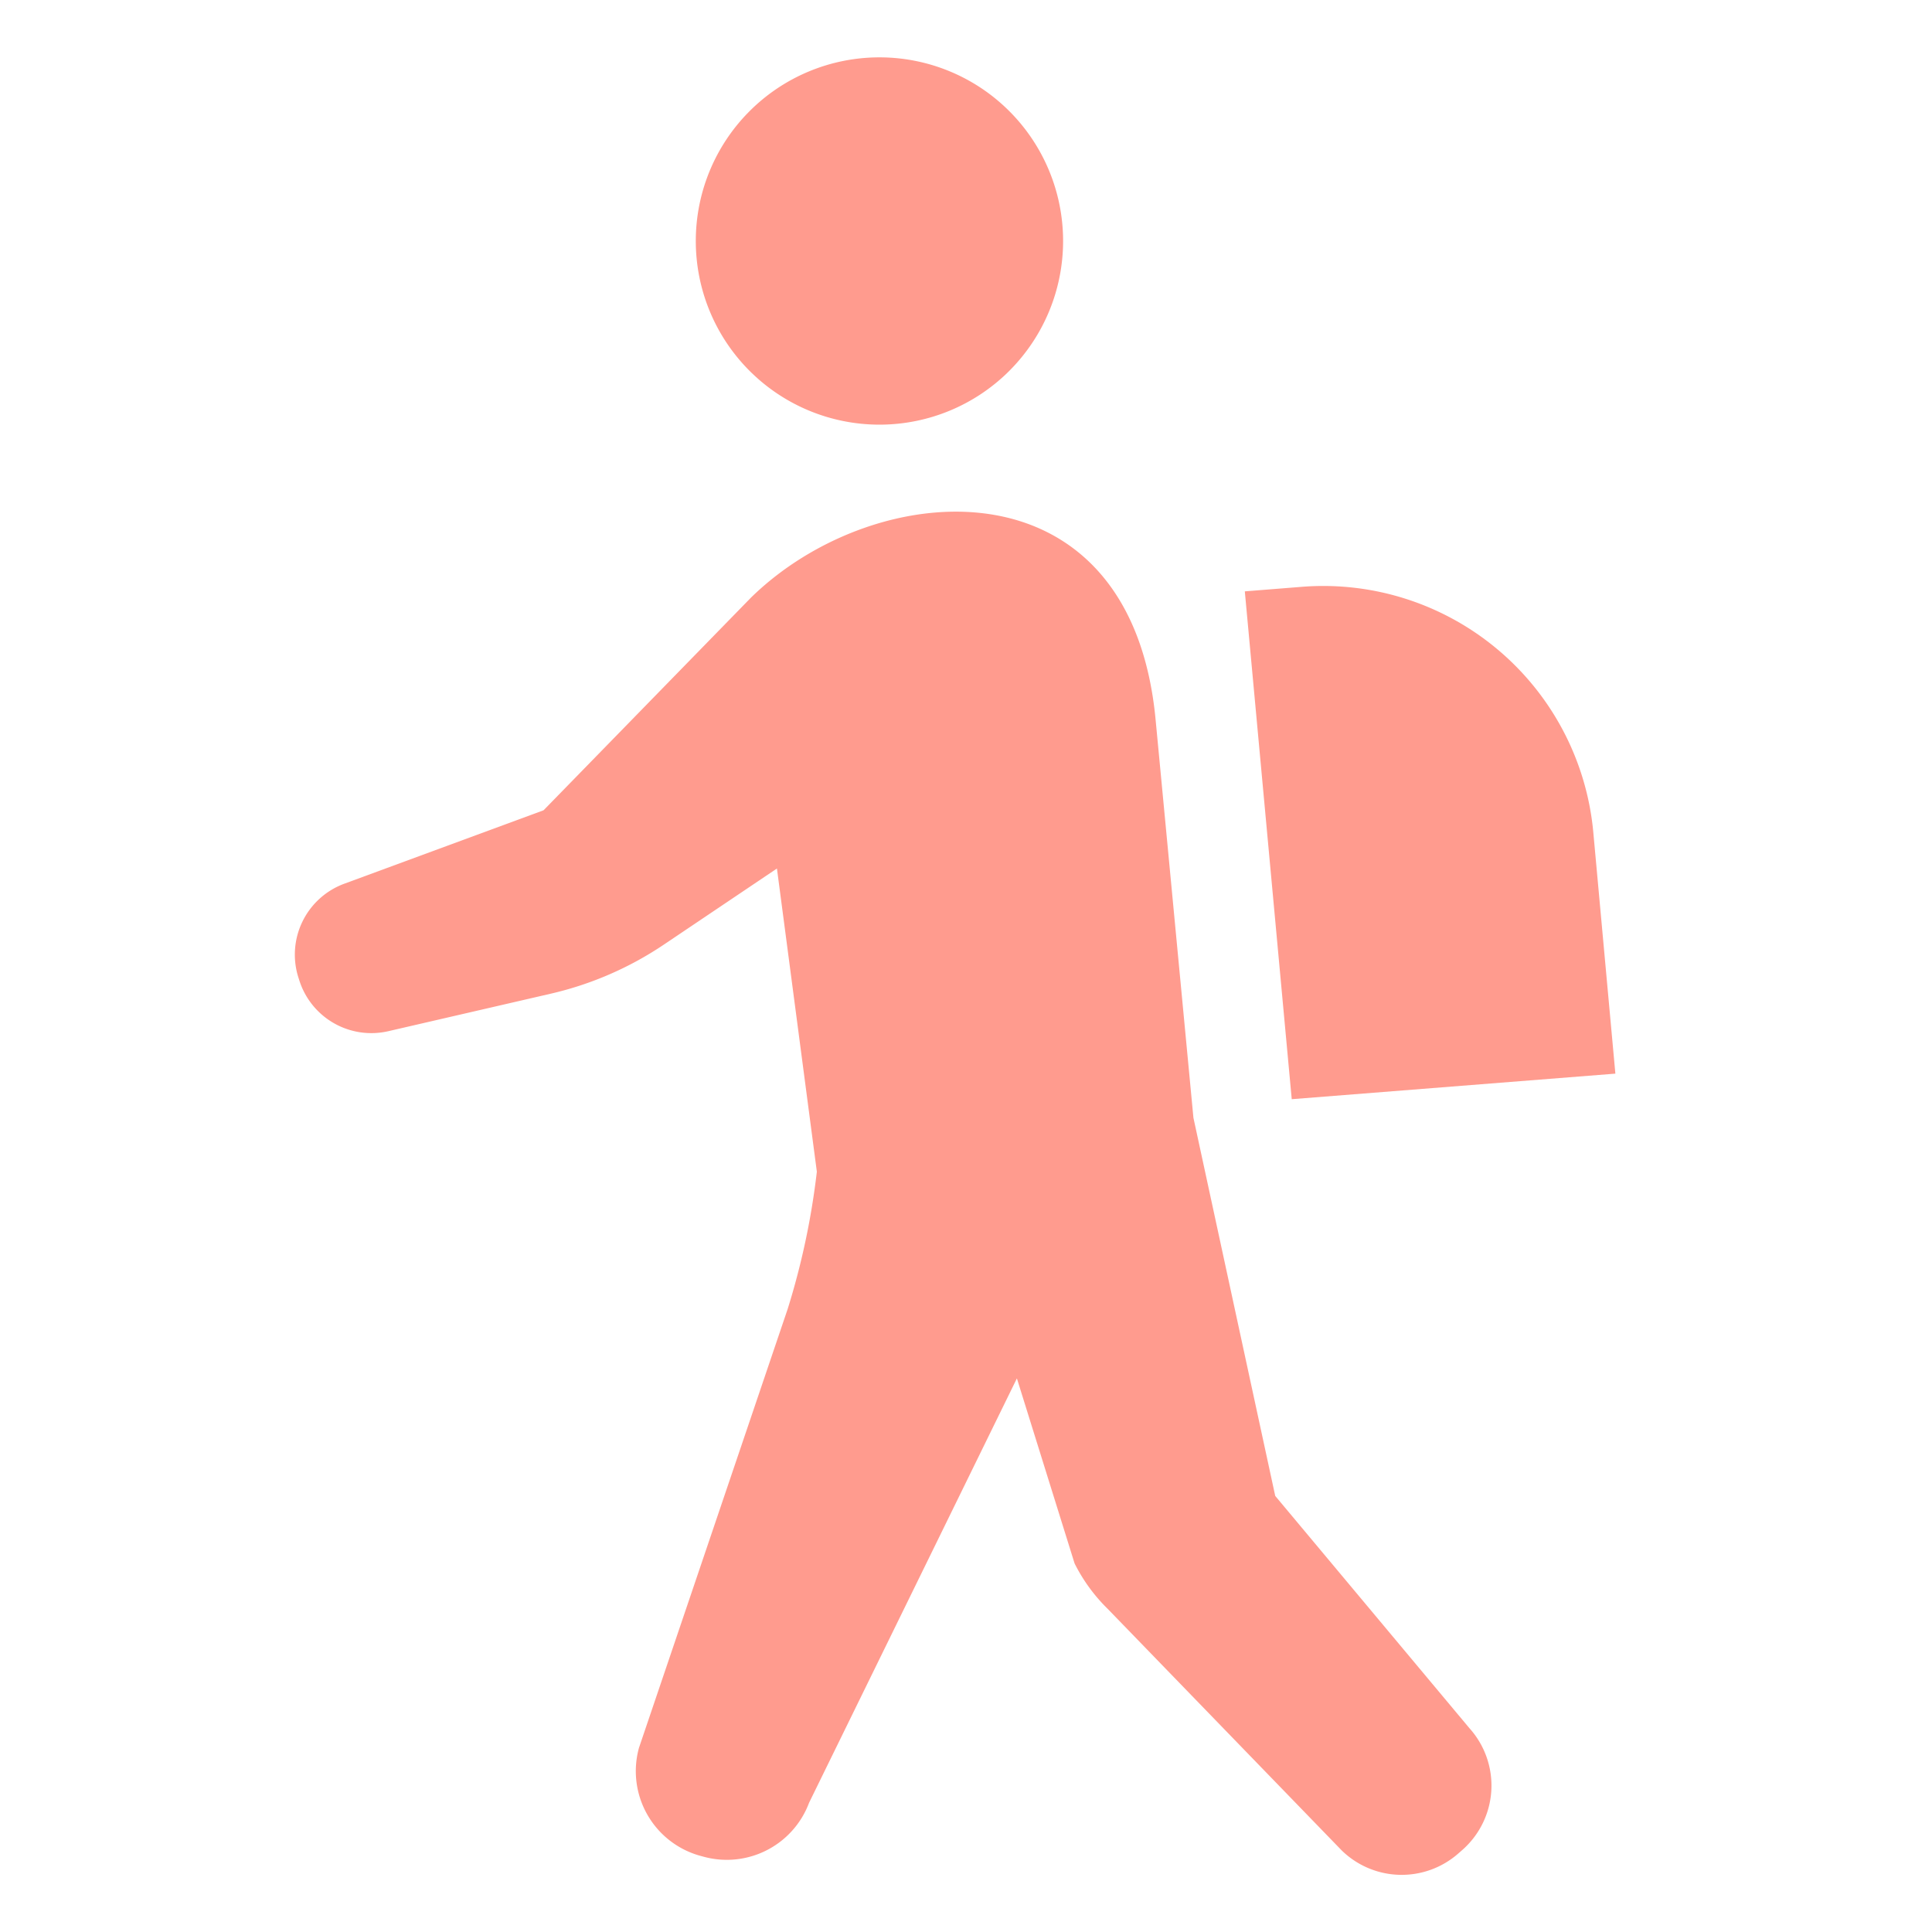 <svg xmlns="http://www.w3.org/2000/svg" width="35" height="35"><path fill="none" d="M0 0h35v35H0z"/><g fill="#ff9b8e"><path d="M15.932 7.693a3.327 3.327 0 1 0-3.327-3.327 3.327 3.327 0 0 0 3.327 3.327Zm7.17 19.407-1.482-6.85-.684-7.2c-.444-4.777-5.073-4.435-7.333-2.222l-3.756 3.851-3.609 1.33a1.369 1.369 0 0 0-.835 1.691l.017.053a1.369 1.369 0 0 0 1.615.928l2.941-.679a6.143 6.143 0 0 0 2.054-.892l2.045-1.376.723 5.492a13.585 13.585 0 0 1-.529 2.489l-2.693 7.947a1.591 1.591 0 0 0 1.1 1.955l.059.016a1.591 1.591 0 0 0 1.922-.974l3.765-7.688 1.045 3.352a3.078 3.078 0 0 0 .6.823l4.24 4.377a1.554 1.554 0 0 0 2.109.057l.073-.064a1.553 1.553 0 0 0 .133-2.206Z"/><path d="m29.264 19.45-.4-4.374a4.913 4.913 0 0 0-5.282-4.445l-1.031.082.85 9.2Z"/></g></svg>